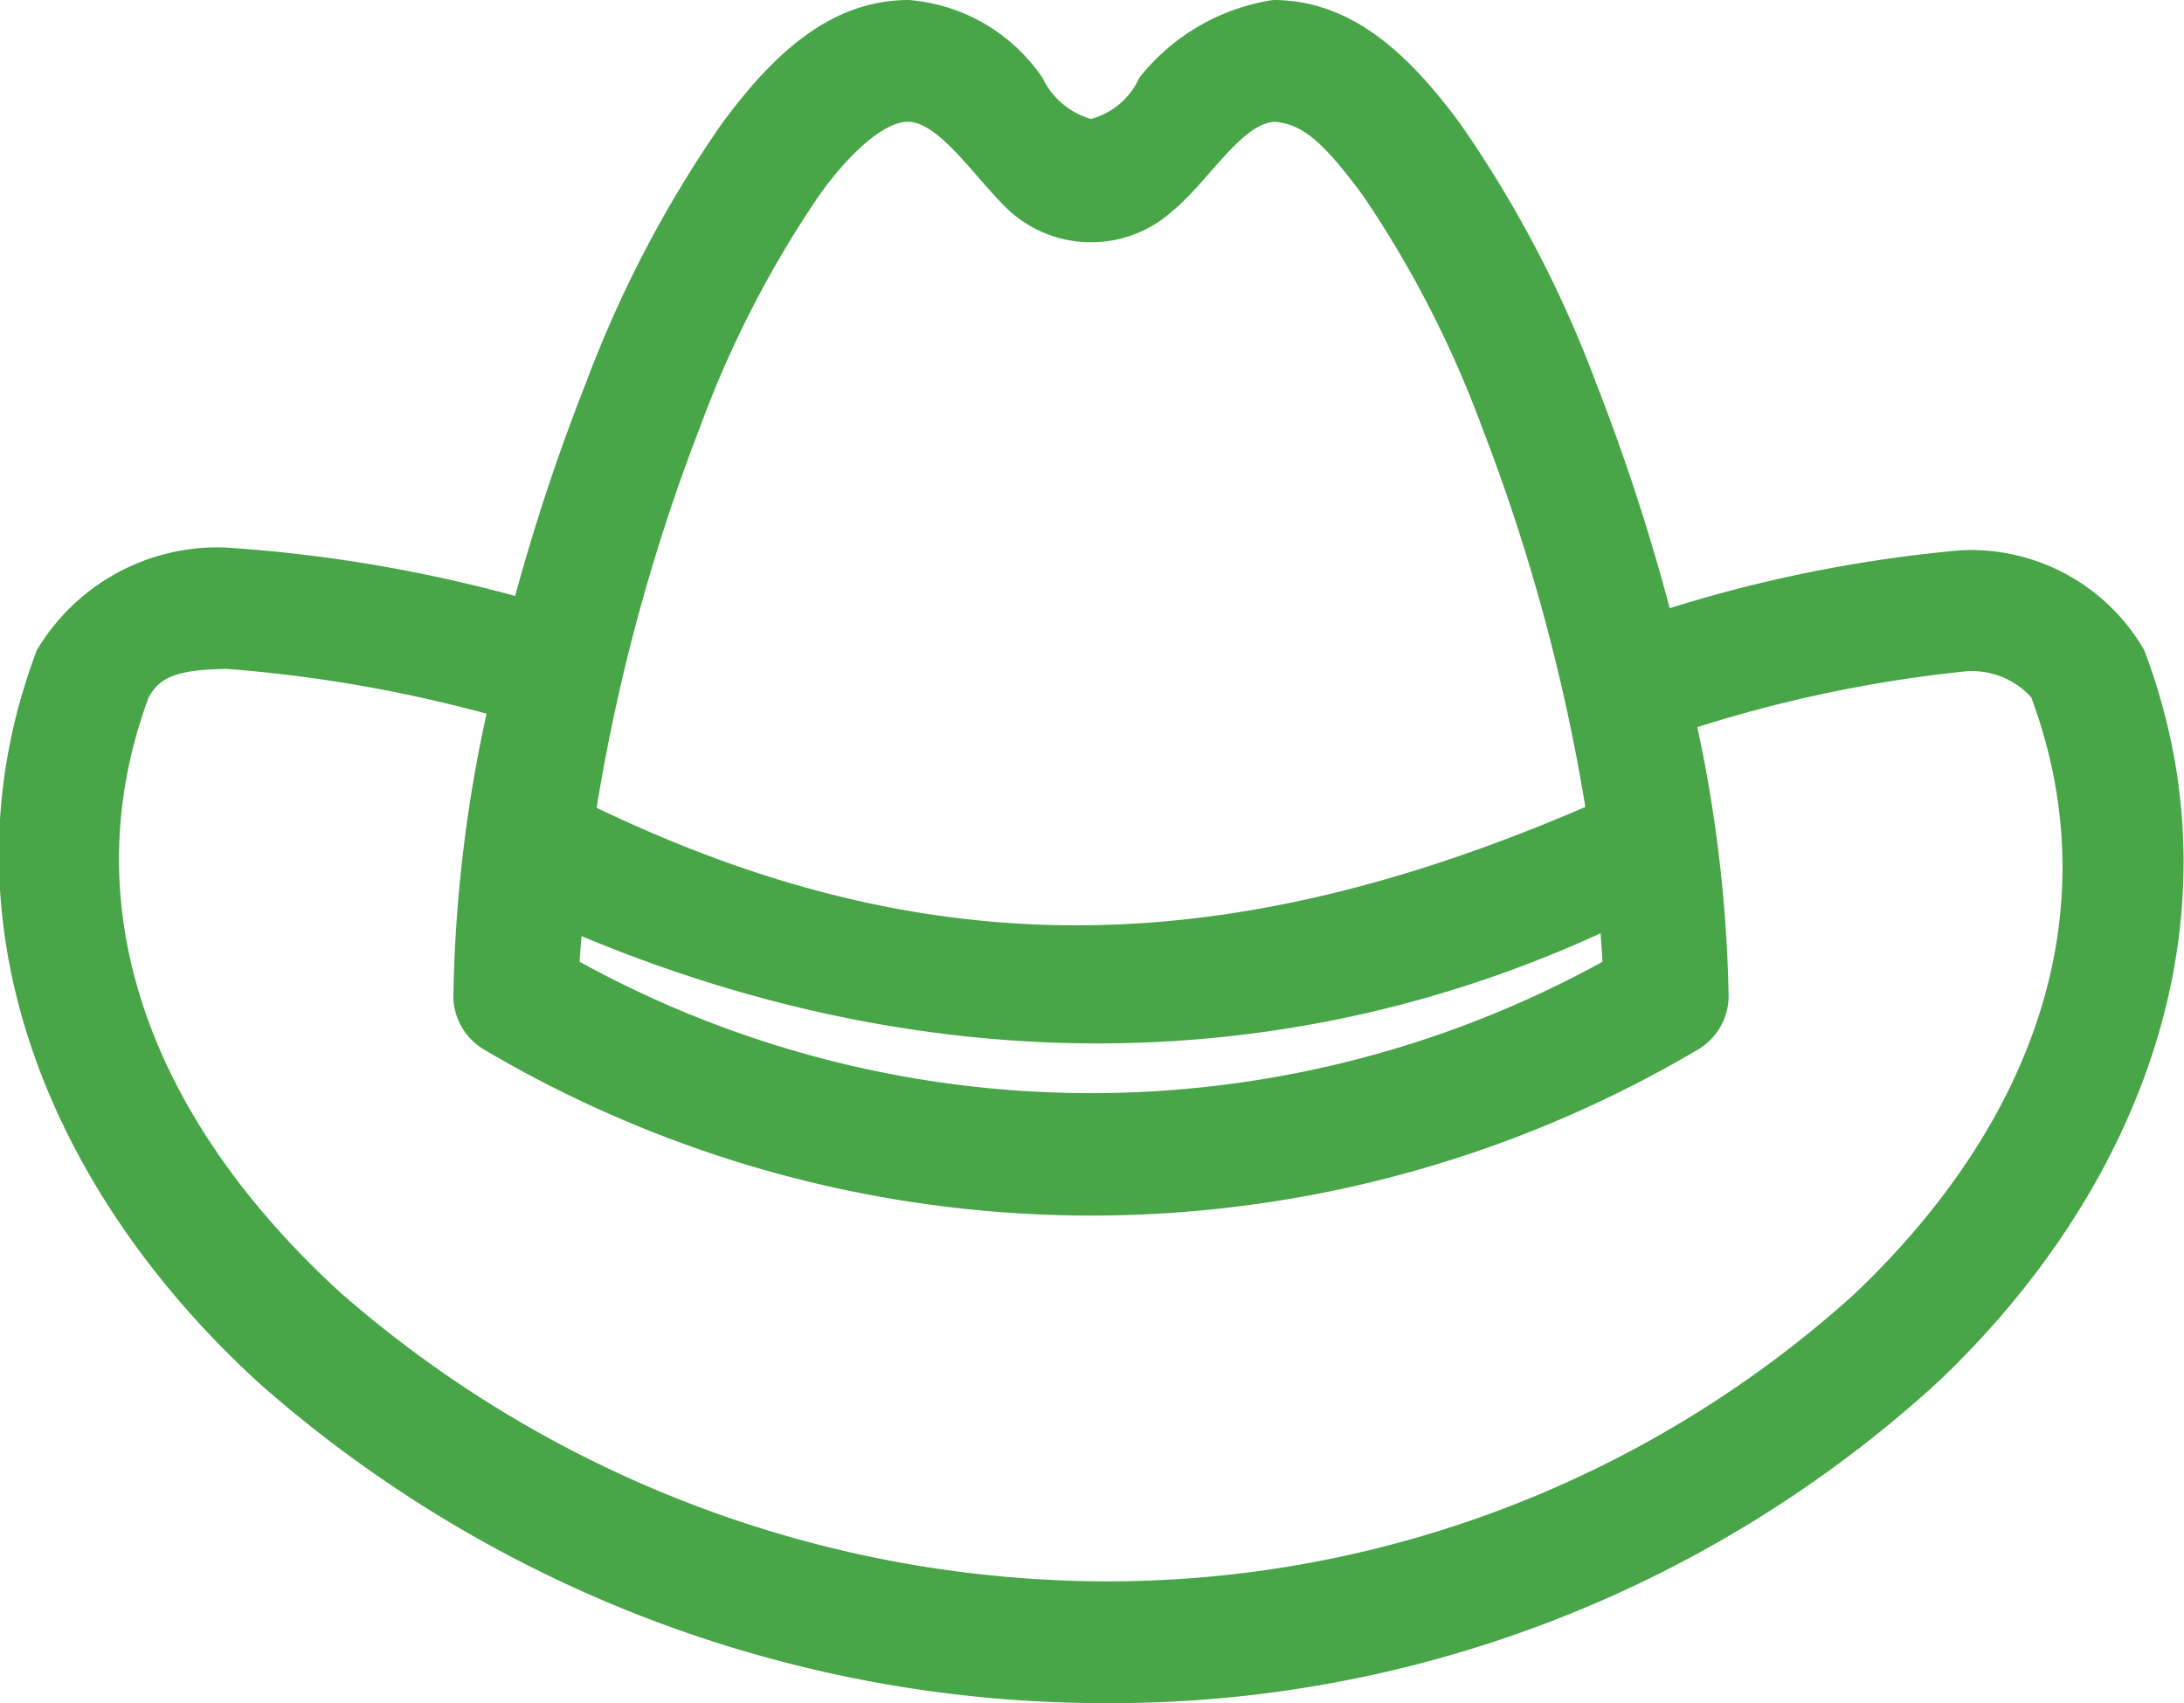 <svg xmlns="http://www.w3.org/2000/svg" width="53.625" height="41.81" viewBox="0 0 53.625 41.81">
  <defs>
    <style>
      .cls-1 {
        fill: #48a548;
        fill-rule: evenodd;
      }
    </style>
  </defs>
  <path id="calgary-loc-icon" class="cls-1" d="M767.425,1600.91c0.015,0.23.038,0.48,0.047,0.7a26.061,26.061,0,0,1-25.115,0c0.009-.2.032-0.42,0.046-0.63C751.316,1604.7,760.047,1604.3,767.425,1600.91Zm-33.736-6.49a34.373,34.373,0,0,1,6.383,1.1,34.724,34.724,0,0,0-.815,6.95,1.532,1.532,0,0,0,.745,1.29,29.285,29.285,0,0,0,29.821,0,1.531,1.531,0,0,0,.746-1.29,34.179,34.179,0,0,0-.769-6.62,32.922,32.922,0,0,1,6.5-1.36,1.962,1.962,0,0,1,1.7.63c1.968,5.31.018,10.51-4.357,14.66a27.369,27.369,0,0,1-18.383,7.04,28.66,28.66,0,0,1-18.756-7.07c-4.563-4.16-6.685-9.35-4.729-14.63,0.27-.49.672-0.68,1.909-0.7h0.006Zm16.707-13.43c0.783-.03,1.72,1.45,2.518,2.19a2.989,2.989,0,0,0,4,0c0.887-.73,1.7-2.16,2.517-2.19,0.687,0.06,1.2.51,2.166,1.82a26.308,26.308,0,0,1,2.913,5.67,46.886,46.886,0,0,1,2.541,9.33c-8.839,3.81-16.125,3.93-24.277.02a46.666,46.666,0,0,1,2.541-9.35,26.038,26.038,0,0,1,2.914-5.67c0.564-.8,1.475-1.79,2.165-1.82h0Zm0.047-2.99c-1.942,0-3.35,1.35-4.59,3.03a28.792,28.792,0,0,0-3.333,6.35,49.994,49.994,0,0,0-1.746,5.25,35.851,35.851,0,0,0-7.131-1.19,5.161,5.161,0,0,0-4.613,2.52c-2.5,6.59.273,13.27,5.474,18.01a31.4,31.4,0,0,0,20.758,7.84,30.116,30.116,0,0,0,20.432-7.87c5.015-4.75,7.573-11.41,5.079-17.98a4.911,4.911,0,0,0-4.52-2.45,34.054,34.054,0,0,0-7.131,1.42,51.47,51.47,0,0,0-1.816-5.55,28.666,28.666,0,0,0-3.333-6.35c-1.239-1.68-2.648-3.03-4.589-3.03a5.182,5.182,0,0,0-3.286,1.91,1.814,1.814,0,0,1-1.188,1.01,1.9,1.9,0,0,1-1.188-1.01,4.386,4.386,0,0,0-3.286-1.91h0.007Z" transform="translate(-728.125 -1578)"/>
</svg>
